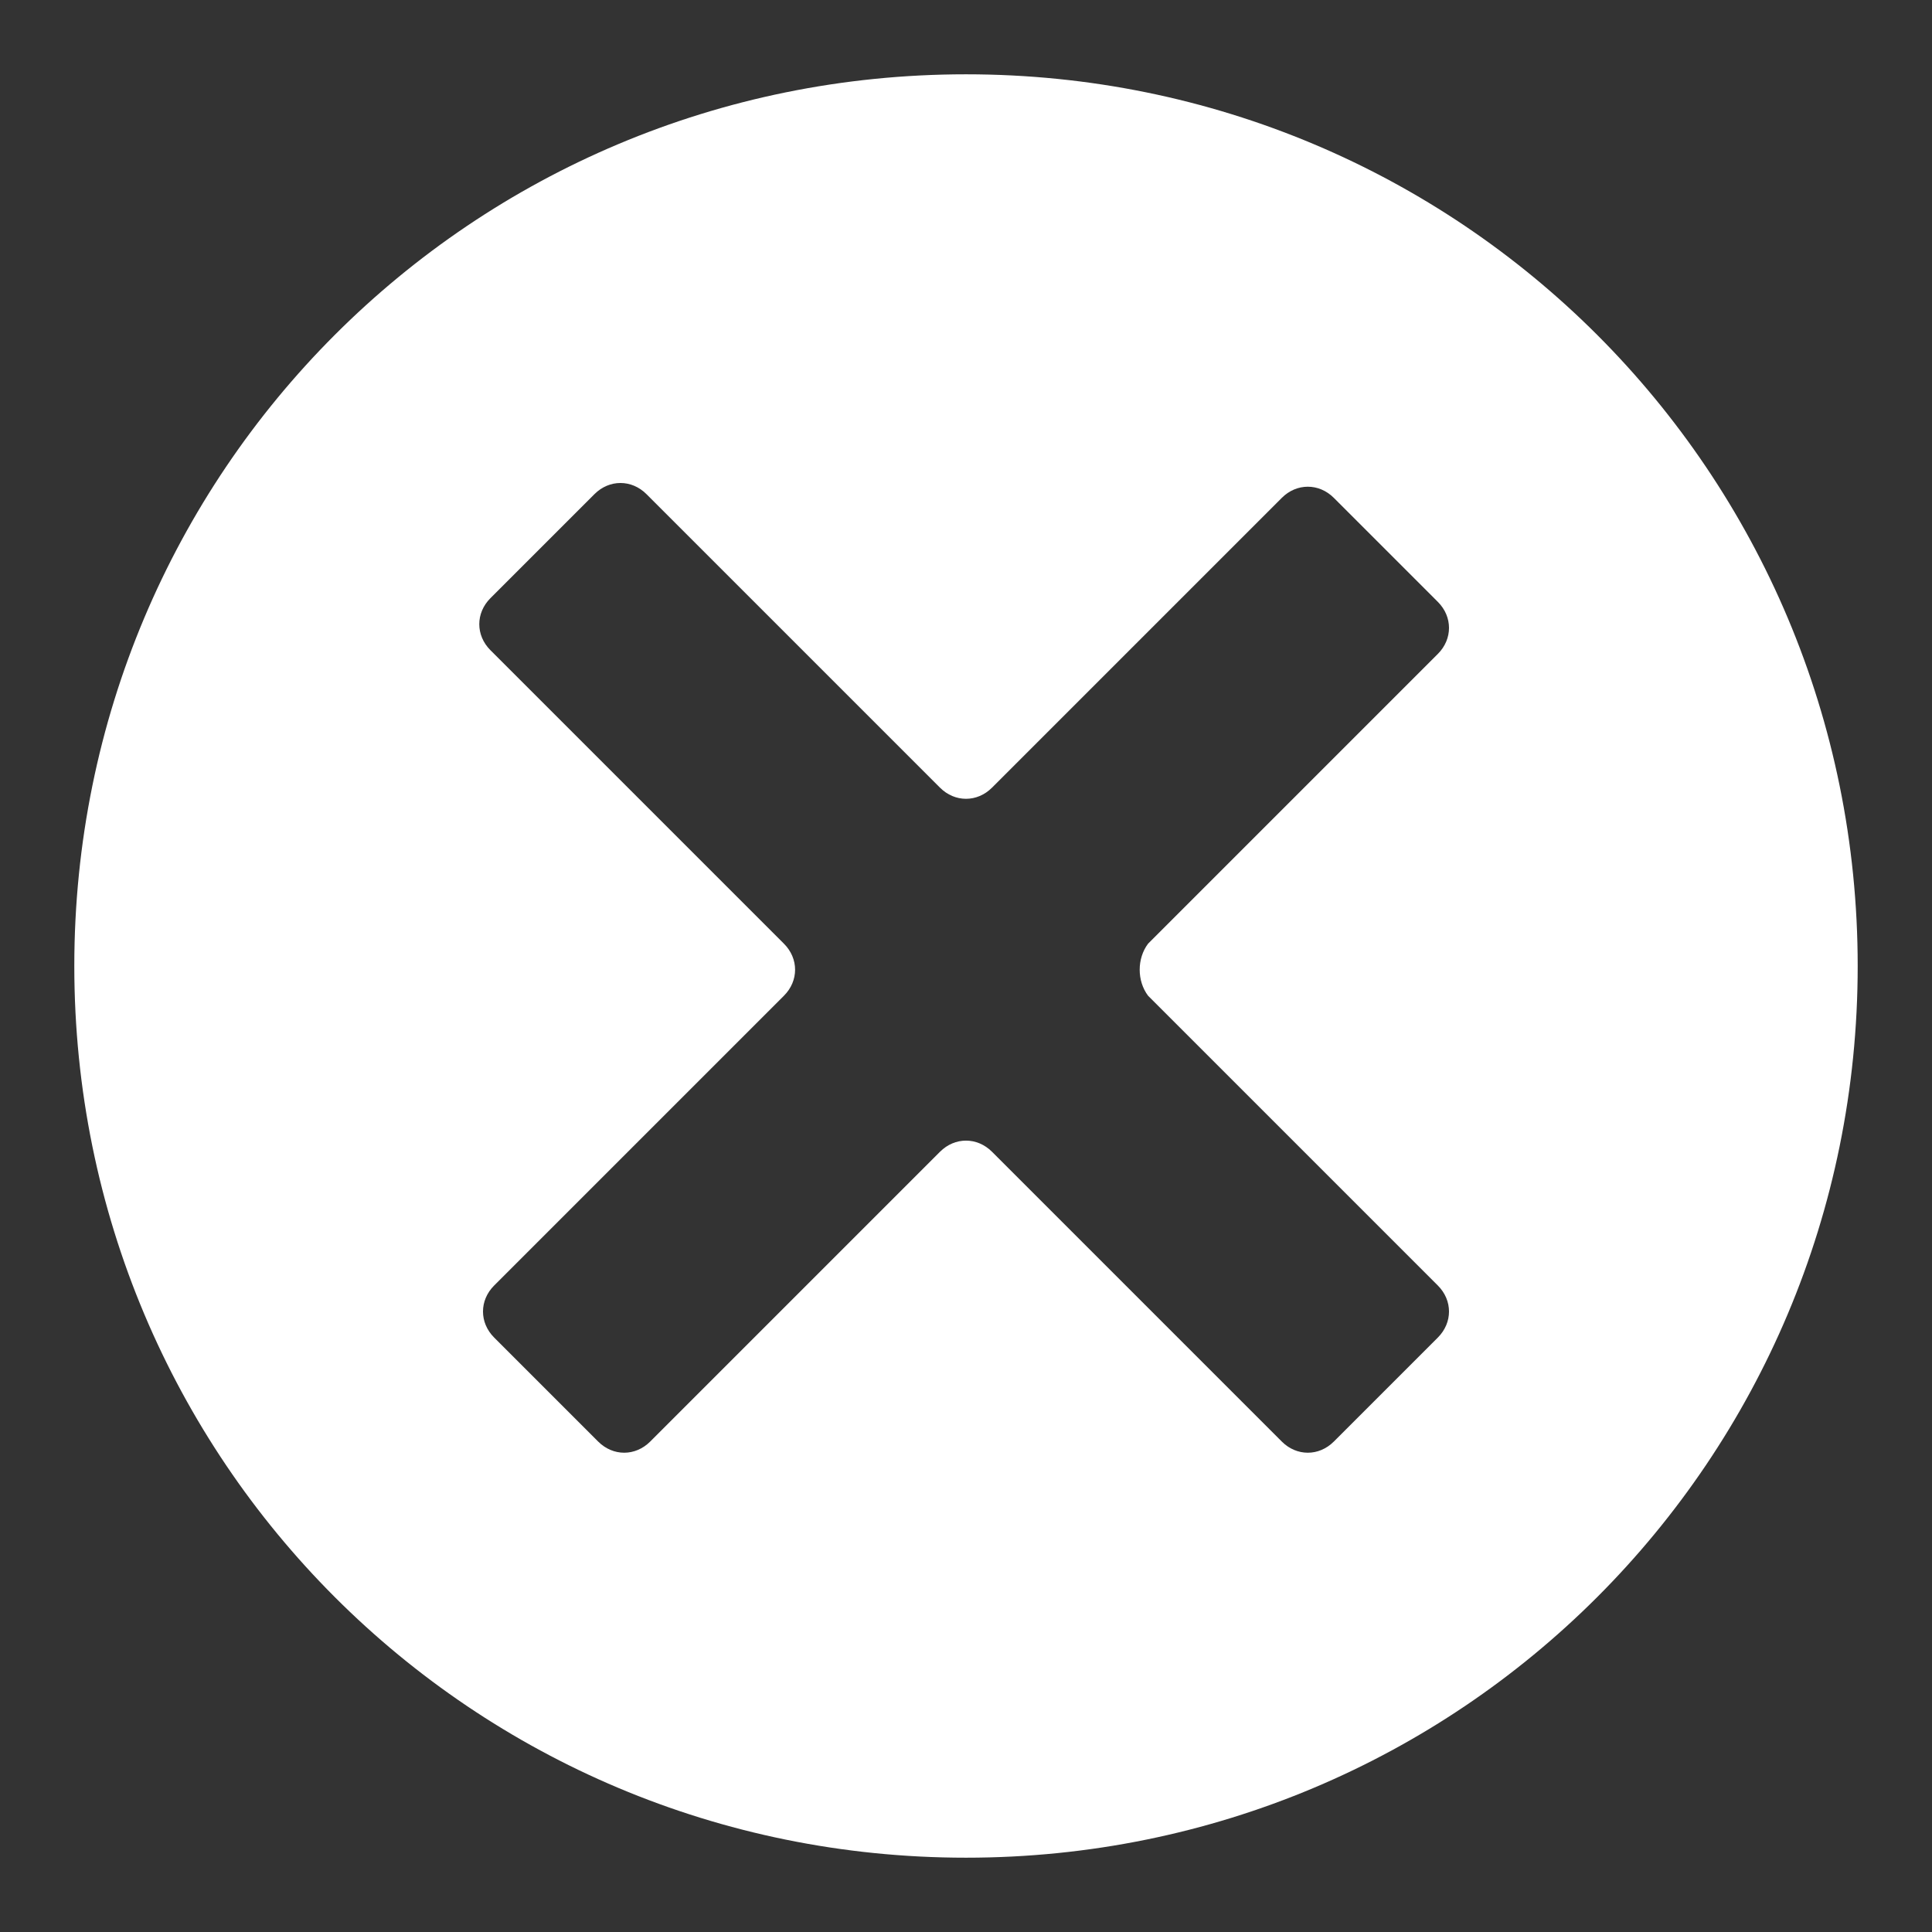 <svg xmlns="http://www.w3.org/2000/svg" x="0px" y="0px"
	 width="52px" height="52px" viewBox="0 0 52 52" enable-background="new 0 0 52 52" xml:space="preserve">
<rect x="0" y="0" width="52" height="52" fill="#333333" stroke="none"/>
<path fill="#FFFFFF" d="M26,2C12.7,2,2,12.7,2,26s10.7,24,24,24s24-10.7,24-24S39.3,2,26,2z M30.9,26.8l7.8,7.8c0.4,0.4,0.4,1,0,1.4
	l-2.8,2.8c-0.4,0.4-1,0.4-1.4,0L26.7,31c-0.4-0.4-1-0.4-1.4,0l-7.8,7.8c-0.4,0.4-1,0.4-1.4,0L13.3,36c-0.4-0.4-0.4-1,0-1.4l7.8-7.8
	c0.4-0.4,0.4-1,0-1.4l-7.9-7.9c-0.4-0.4-0.4-1,0-1.4l2.8-2.8c0.4-0.4,1-0.4,1.4,0l7.9,7.9c0.4,0.4,1,0.4,1.4,0l7.8-7.8
	c0.4-0.4,1-0.4,1.4,0l2.8,2.8c0.4,0.4,0.4,1,0,1.4l-7.8,7.8C30.6,25.8,30.6,26.4,30.9,26.8z"/>
</svg>
